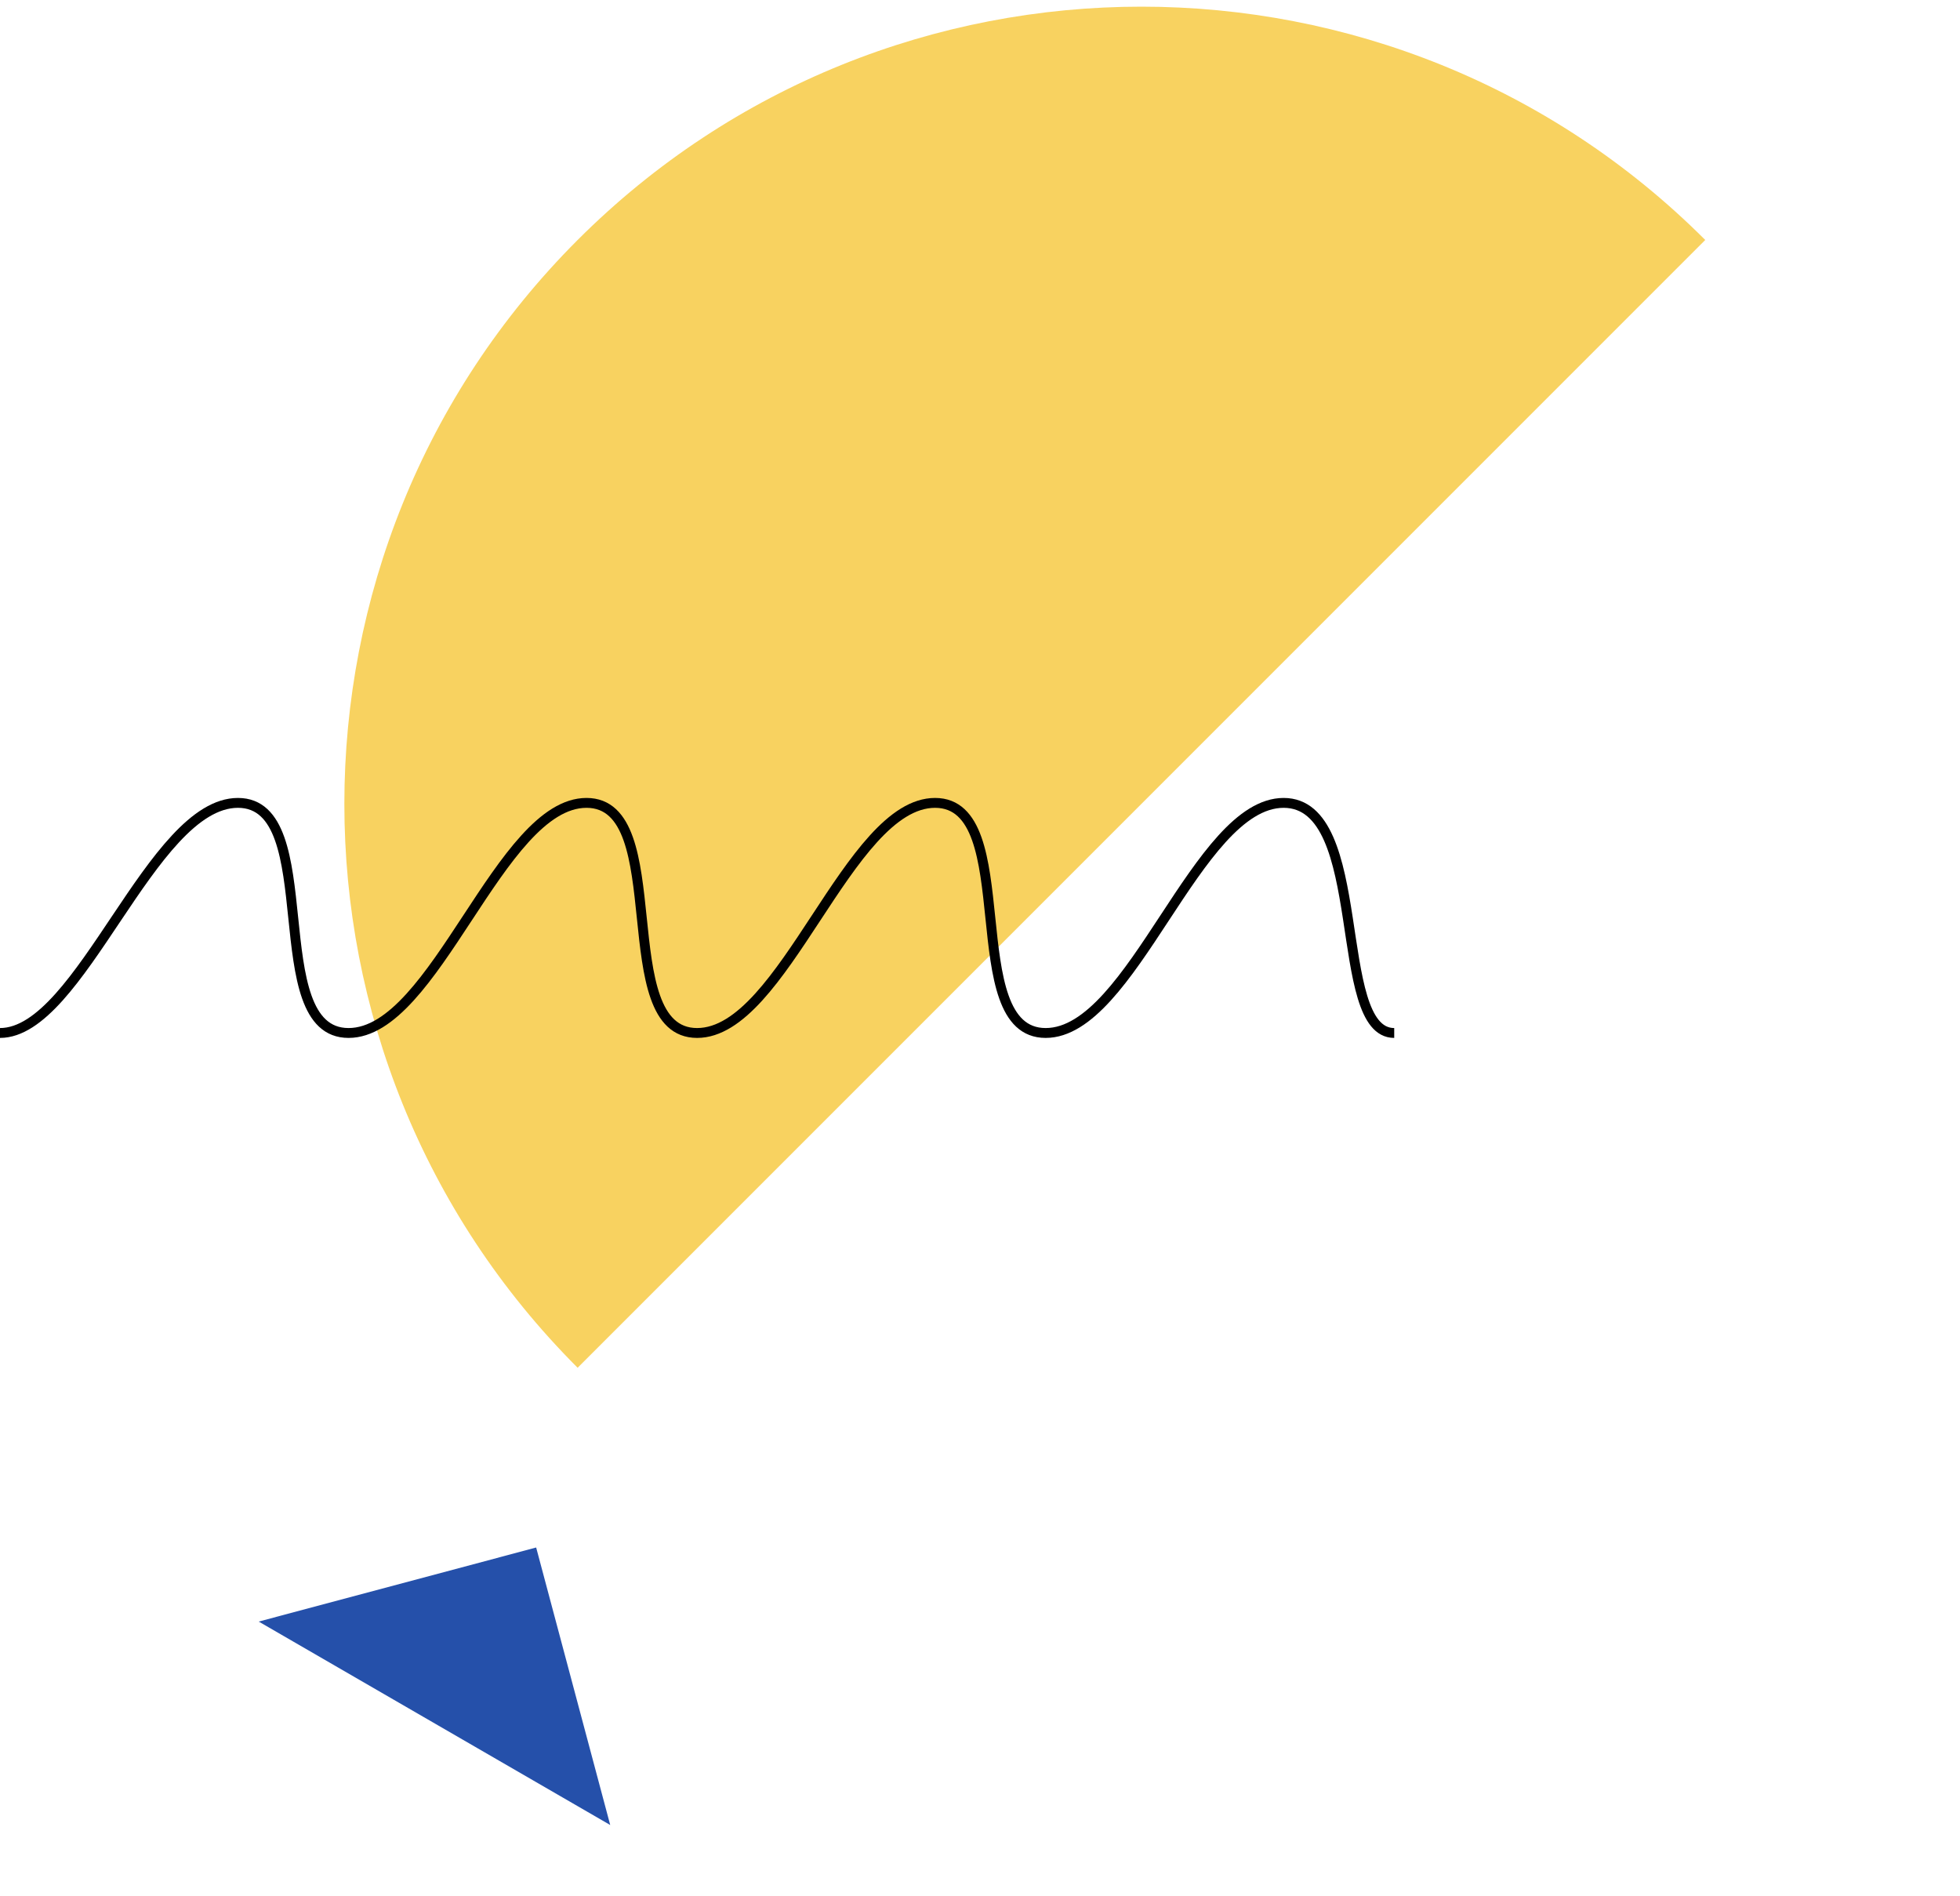 <svg xmlns="http://www.w3.org/2000/svg" viewBox="0 0 198.5 192" enable-background="new 0 0 198.5 192"><style type="text/css">.st0{fill-rule:evenodd;clip-rule:evenodd;fill:#FFFFFF;fill-opacity:0;} .st1{fill-rule:evenodd;clip-rule:evenodd;fill:#F8D260;} .st2{fill-rule:evenodd;clip-rule:evenodd;fill:#2550AA;} .st3{fill:none;stroke:#000000;}</style><path id="prefix__a_5_" d="M198.7 192H.7V0h198v192z" class="st0"/><path d="M172.7 24.3C141.2-7.2 90-7.2 58.5 24.3S27 107 58.5 138.5L172.7 24.3z" class="st1"/><path d="M26.2 164.2l28.1-7.5 7.5 28.1-35.6-20.6z" class="st2"/><path d="M141.2 104.6c-6.4 0-2.4-23.3-11.2-23.3-8.8 0-15.3 23.3-24.1 23.3s-2.4-23.3-11.2-23.3-15.3 23.3-24.1 23.3-2.4-23.3-11.2-23.3-15.3 23.3-24.1 23.3-2.4-23.3-11.2-23.3S8.2 104.6 0 104.6" class="st3"/></svg>